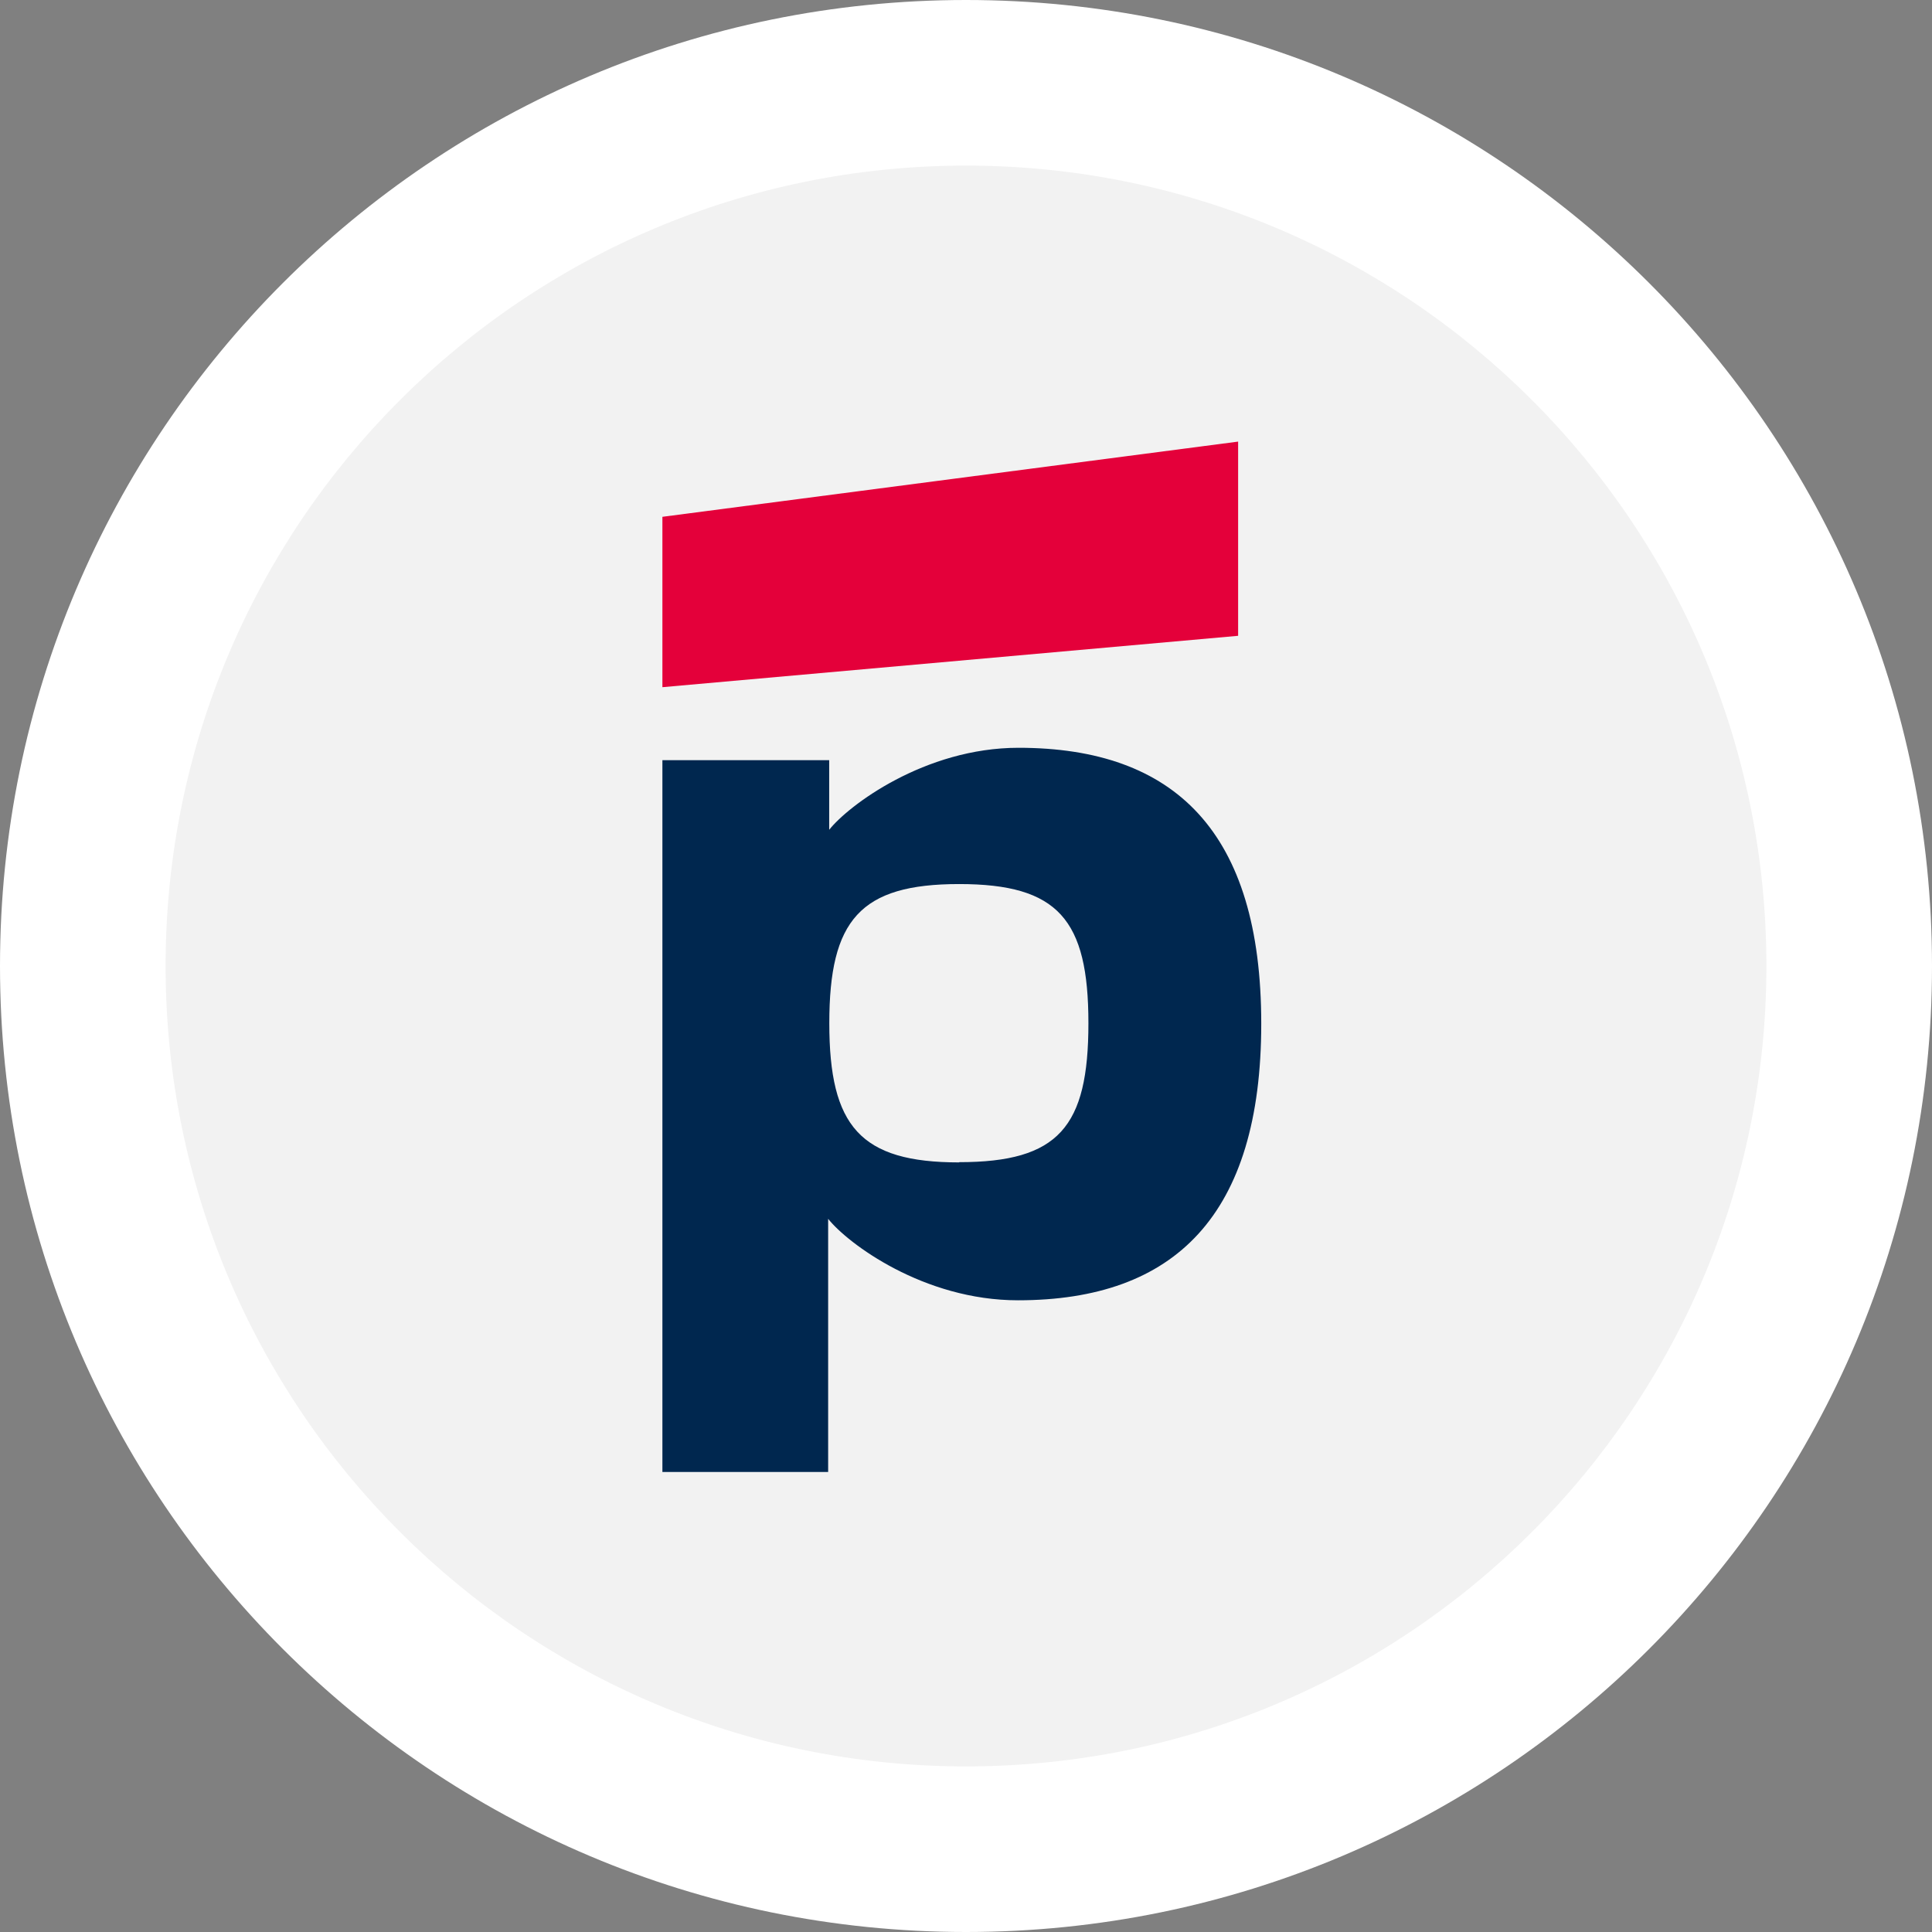 <svg width="210" height="210" viewBox="0 0 210 210" fill="none" xmlns="http://www.w3.org/2000/svg">
<rect x="0" y="0" width="210" height="210" fill="#808080" stroke="none"/>
<path d="M105 210C162.99 210 210 162.99 210 105C210 47.01 162.99 0 105 0C47.01 0 0 47.01 0 105C0 162.99 47.01 210 105 210Z" fill="white"/>
<g clip-path="url(#clip0_2916_291)">
<path d="M105 192C153.049 192 192 153.049 192 105C192 56.951 153.049 18 105 18C56.951 18 18 56.951 18 105C18 153.049 56.951 192 105 192Z" fill="#F2F2F2"/>
<path d="M110.71 81.281C100.493 81.281 92.189 87.584 90.13 90.194V82.63H72V160H90.016V132.481C92.131 135.147 100.378 141.336 110.652 141.336C127.702 141.336 137.092 132.083 137.092 111.265C137.092 90.445 127.715 81.281 110.71 81.281ZM104.256 126.348C93.521 126.348 90.142 122.447 90.142 111.221C90.142 99.995 93.496 96.093 104.256 96.093C115.015 96.093 118.306 99.938 118.306 111.221C118.306 122.504 115.066 126.323 104.256 126.323V126.348Z" fill="#00274F"/>
<path d="M134.579 48L72 56.175V74.694L134.579 69.109V48Z" fill="#E4003A"/>
</g>
<defs>
<clipPath id="clip0_2916_291">
<rect width="174" height="174" fill="white" transform="translate(18 18)"/>
</clipPath>
</defs>
</svg>
